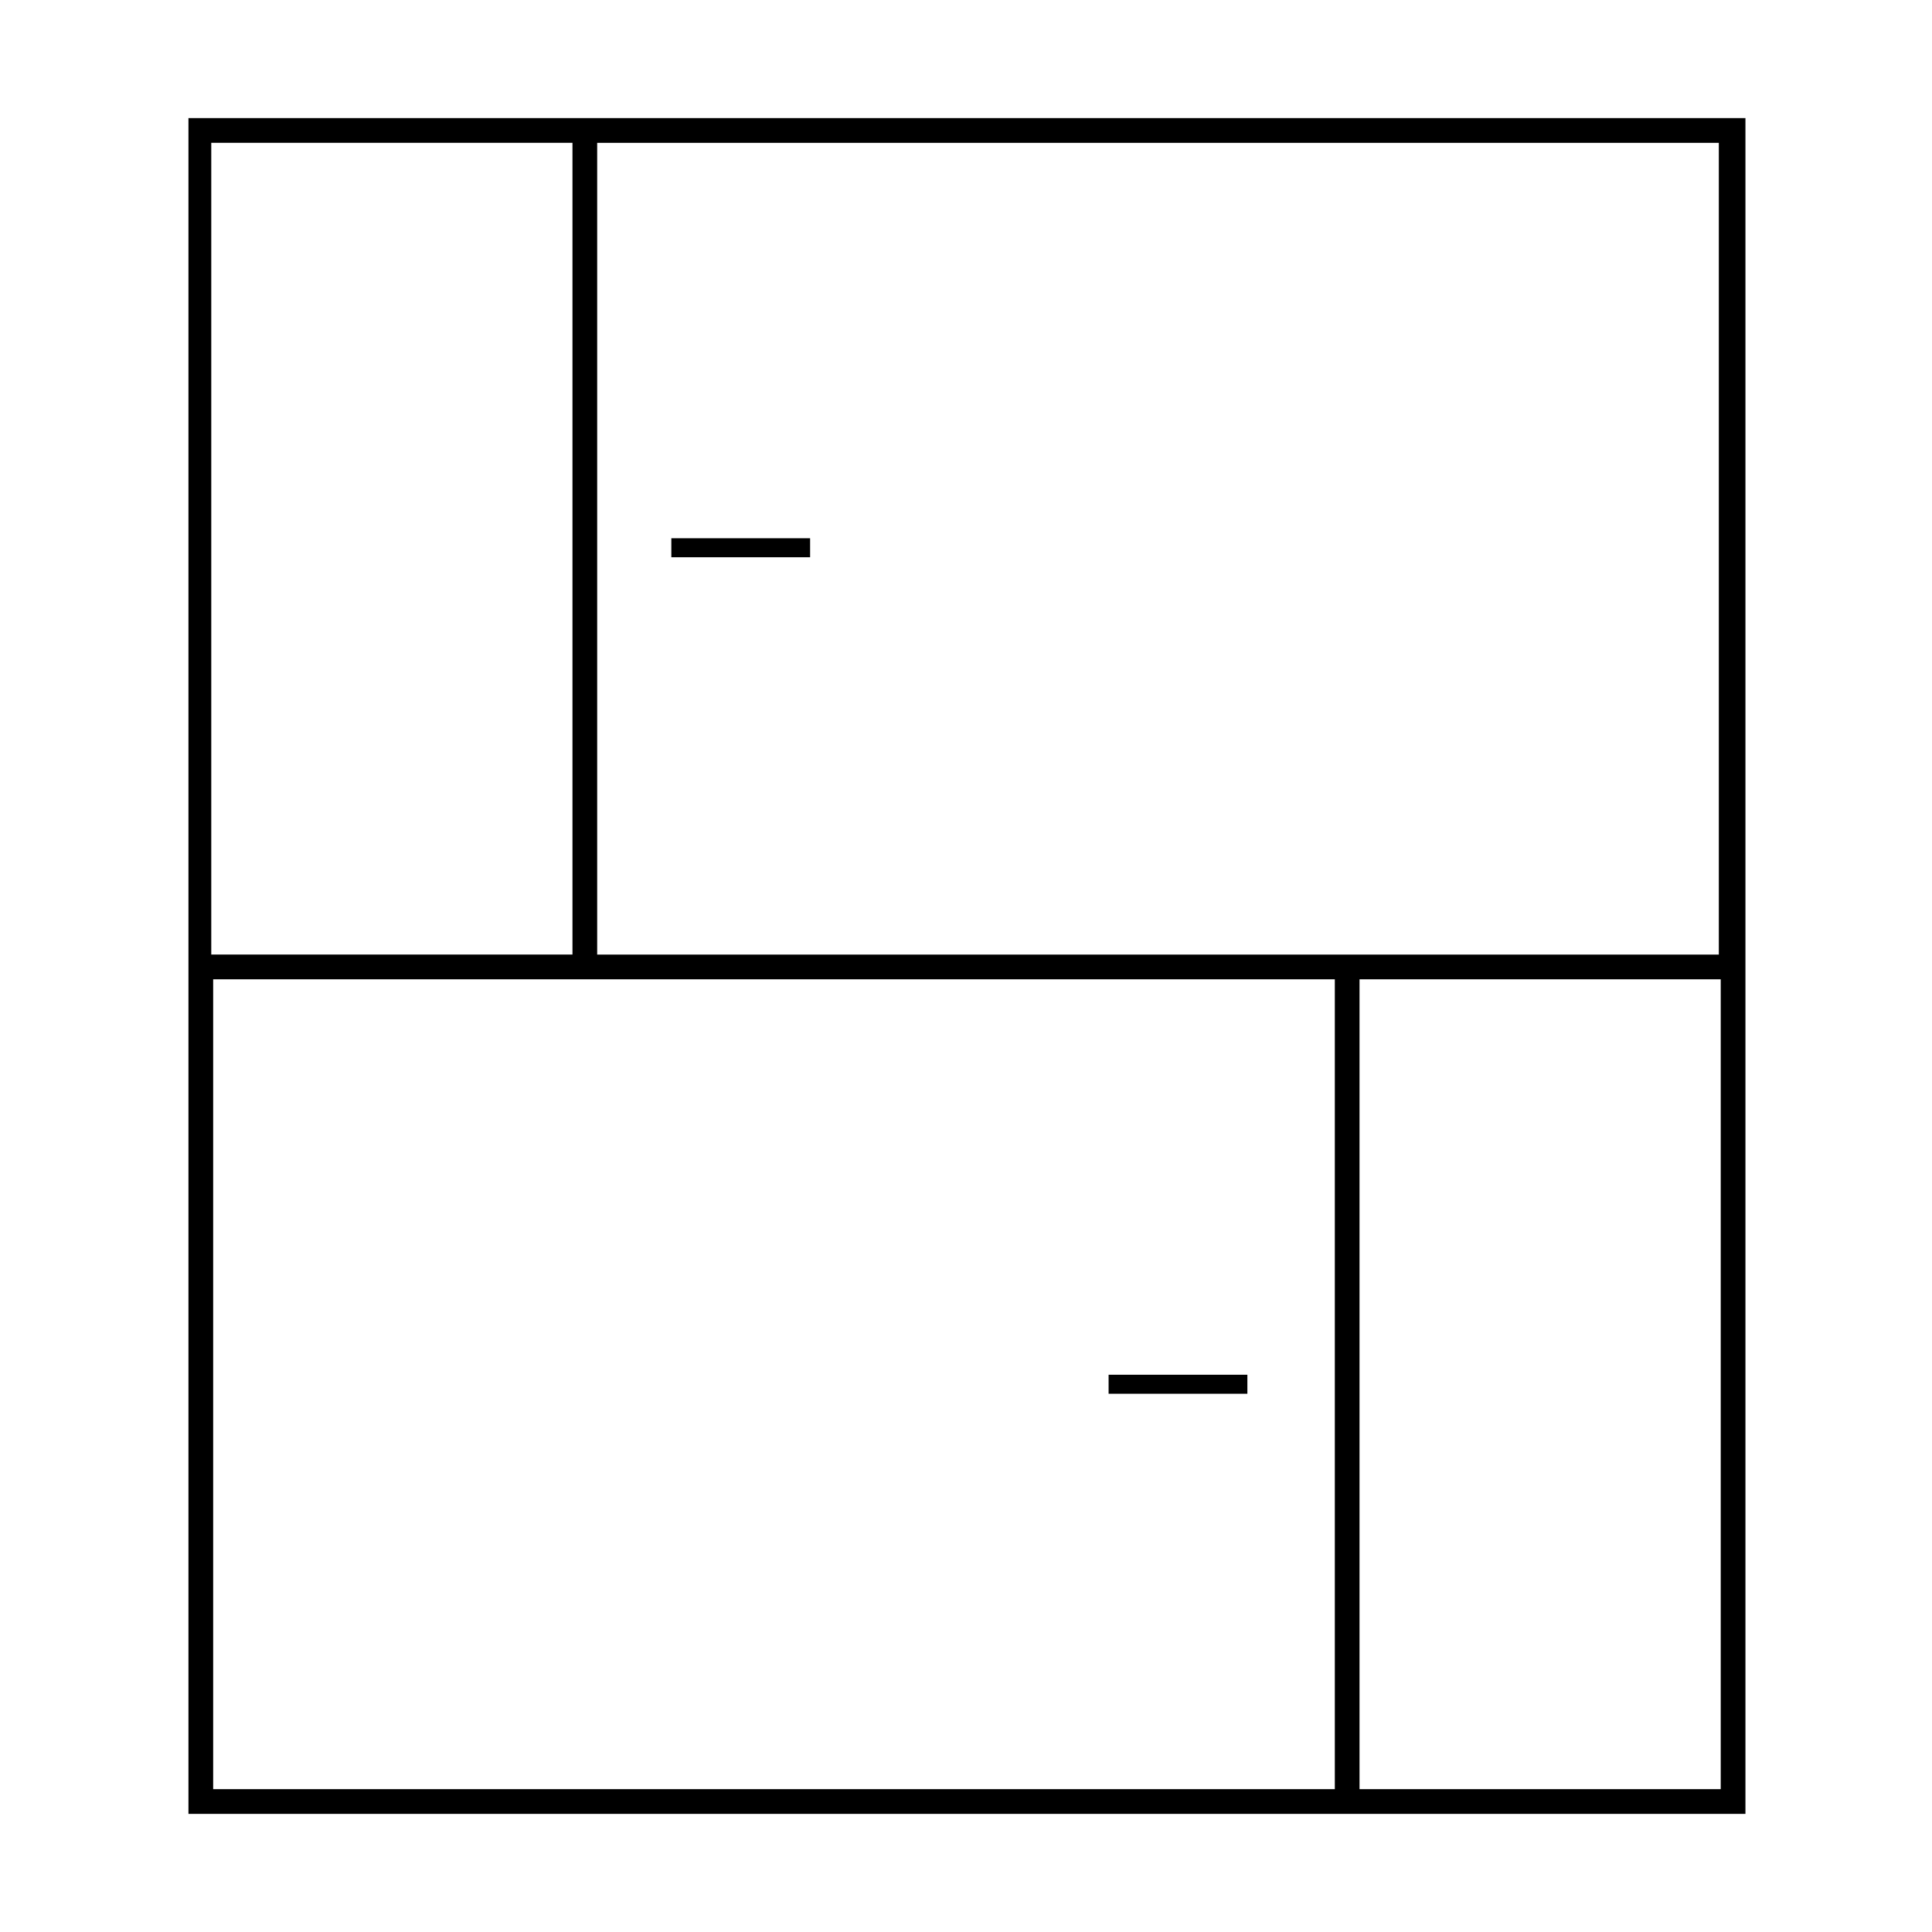 <?xml version="1.0" encoding="UTF-8"?>
<!-- Uploaded to: SVG Repo, www.svgrepo.com, Generator: SVG Repo Mixer Tools -->
<svg fill="#000000" width="800px" height="800px" version="1.1" viewBox="144 144 512 512" xmlns="http://www.w3.org/2000/svg">
 <g>
  <path d="m321.91 286.64h36.777v5.039h-36.777z"/>
  <path d="m606.56 176.81v-1.512h-412.62v449.4h412.62zm-310.85 5.035v215.12h-95.723v-215.12zm202.03 221.68v214.62h-297.25v-214.62zm6.547 214.62v-214.62h95.723v214.62zm-202.03-221.17v-215.12h297.25v215.12z"/>
  <path d="m437.79 508.32h36.777v5.039h-36.777z"/>
 </g>
</svg>